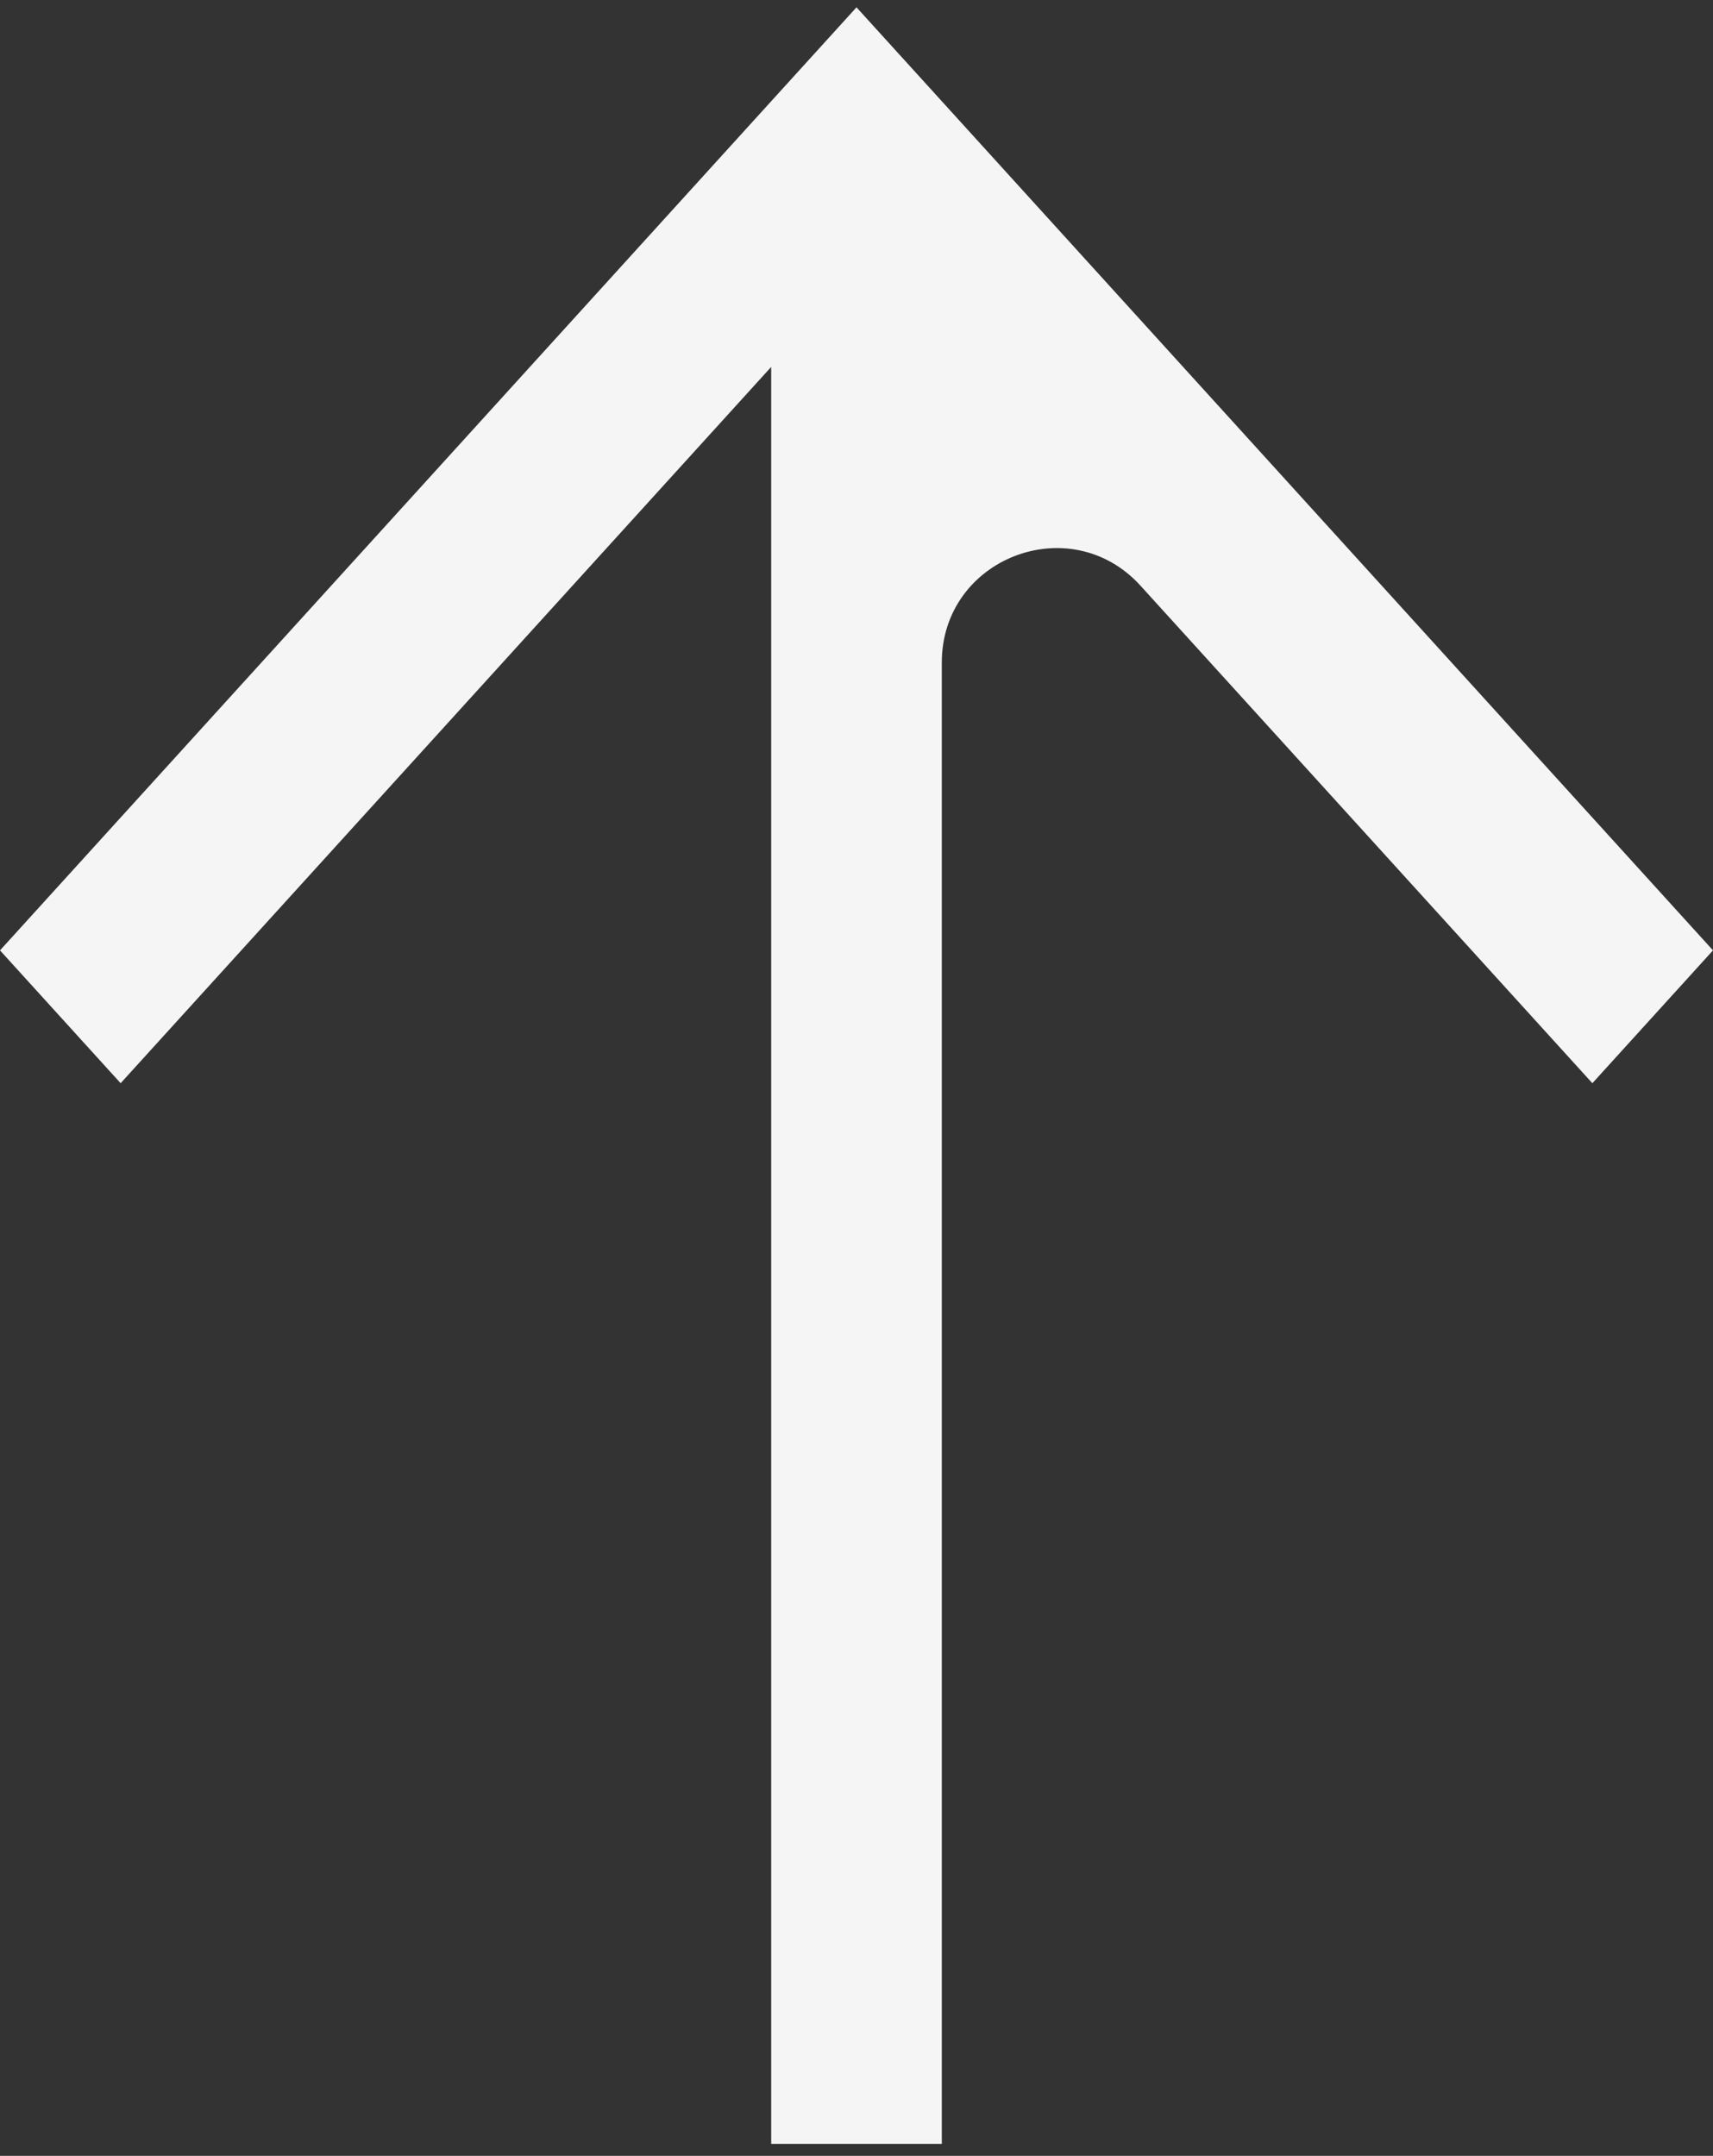 <svg width="120" height="151" viewBox="0 0 120 151" fill="none" xmlns="http://www.w3.org/2000/svg">
<rect x="0" y="0" width="120" height="151" fill="#333333" stroke="none"/>
<path fill-rule="evenodd" clip-rule="evenodd" d="M60 0.513L120 66.565L111.549 75.869L79.897 41.025C74.98 35.611 65.976 39.09 65.976 46.404V150.161H54.024V25.699L8.451 75.869L0 66.565L60 0.513Z" fill="#F5F5F5"/>
</svg>
